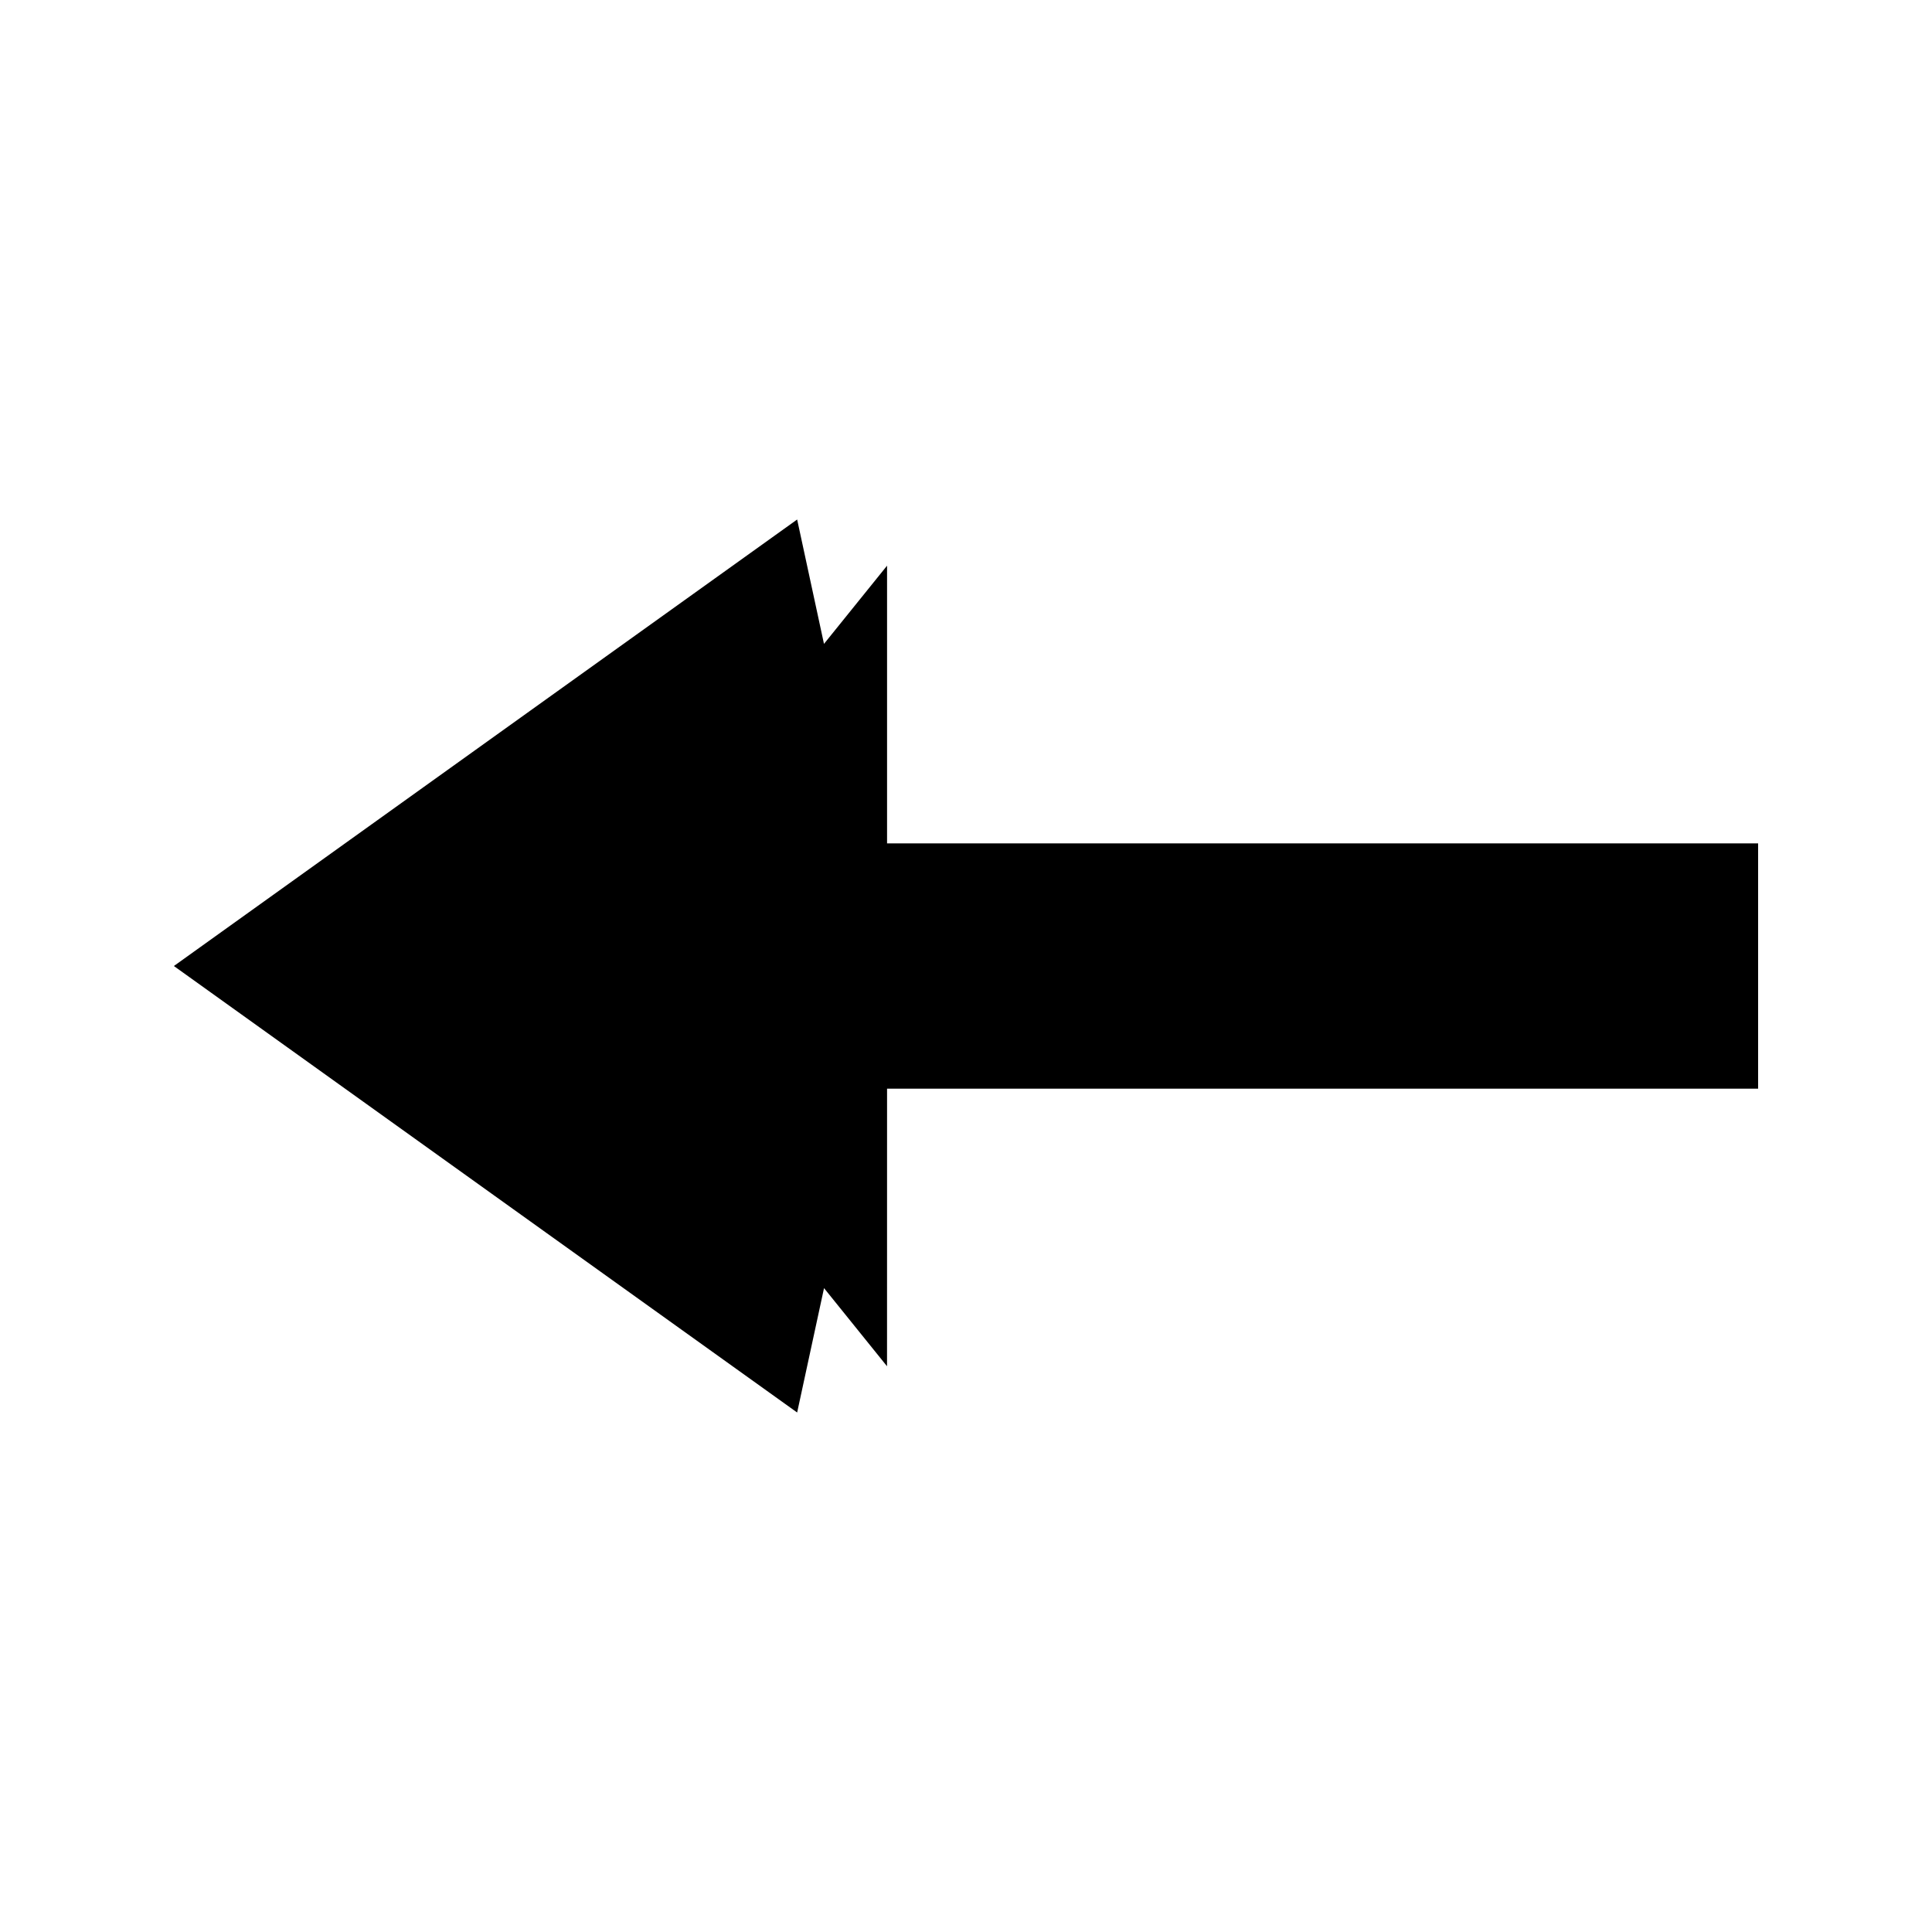 <?xml version="1.0" encoding="UTF-8"?>
<!-- The Best Svg Icon site in the world: iconSvg.co, Visit us! https://iconsvg.co -->
<svg fill="#000000" width="800px" height="800px" version="1.1" viewBox="144 144 512 512" xmlns="http://www.w3.org/2000/svg">
 <path d="m379.08 367.5v-73.59l-16.715 20.723-7.113-32.957-70.672 50.621-94.5 67.707 94.5 67.703 70.672 50.621 7.125-32.961 16.695 20.707 0.008-73.566 230.84-0.004v-65.004z"/>
</svg>